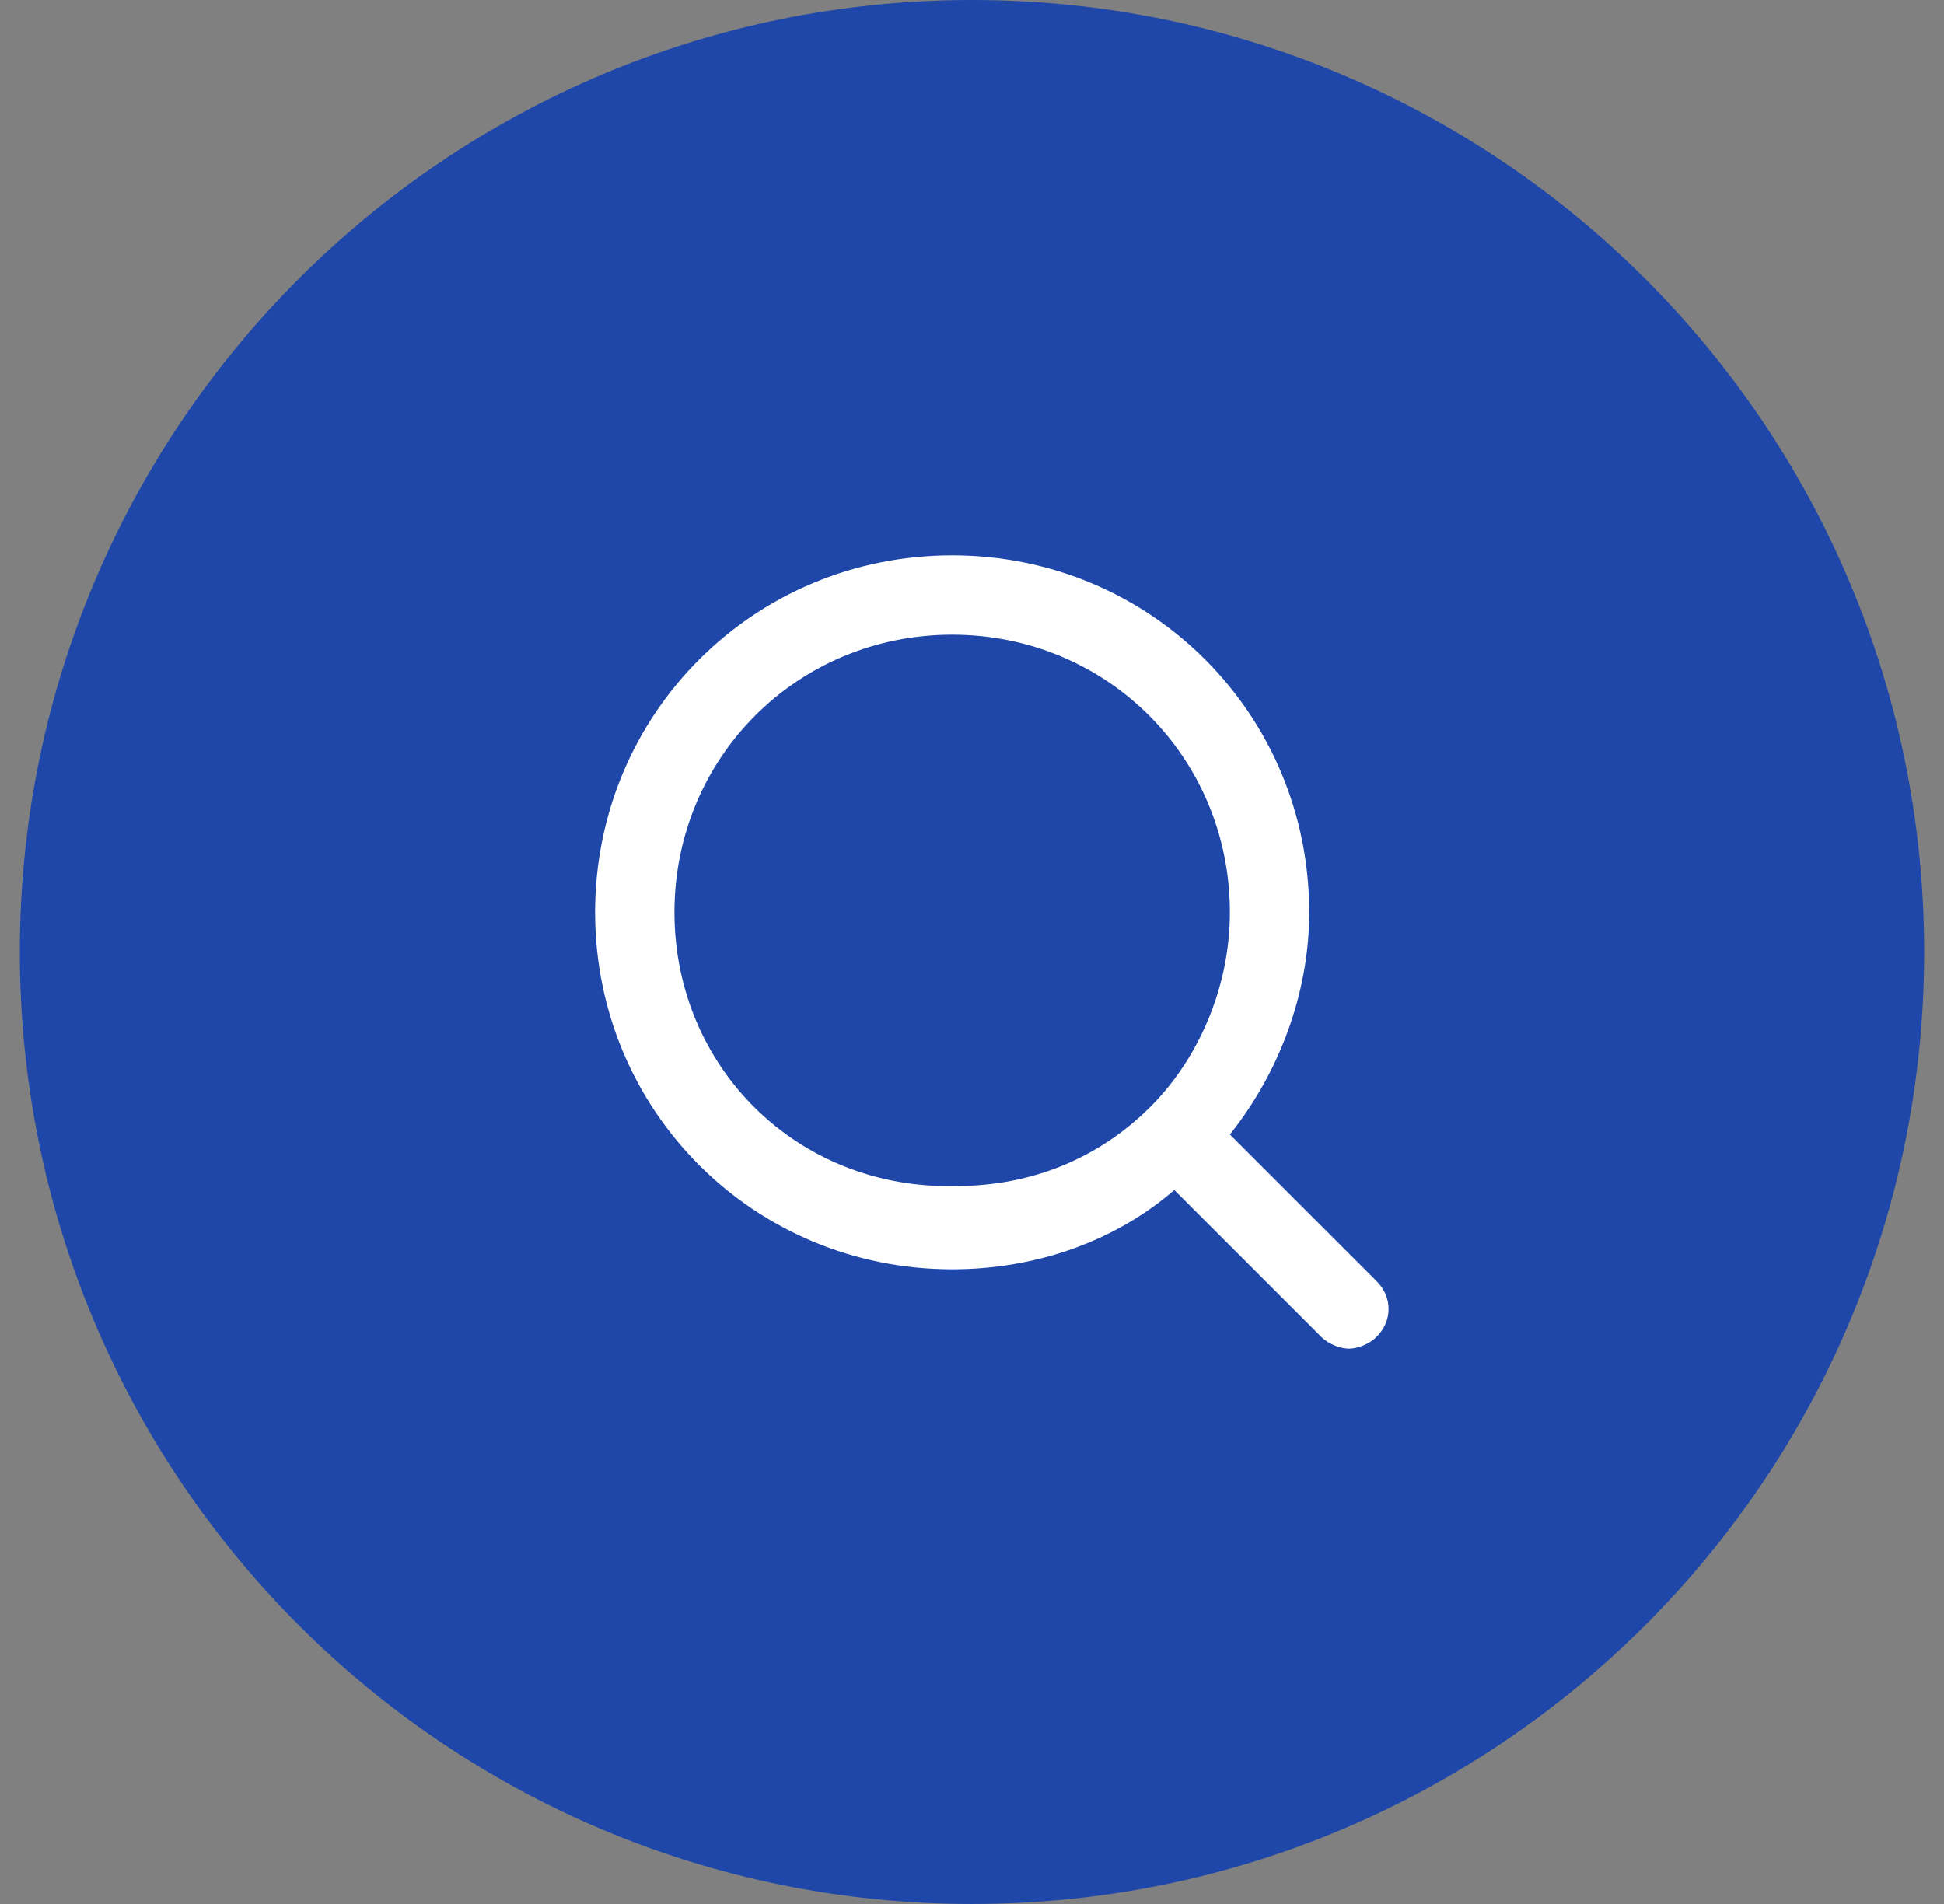 <?xml version="1.0" encoding="UTF-8"?>
<svg width="49" height="48" viewBox="0 0 49 48" fill="none" xmlns="http://www.w3.org/2000/svg">
<rect x="0" y="0" width="49" height="48" fill="#808080" stroke="none"/>
<path d="M0.5 24C0.5 10.745 11.245 0 24.5 0C37.755 0 48.5 10.745 48.5 24C48.5 37.255 37.755 48 24.5 48C11.245 48 0.5 37.255 0.5 24Z" fill="#1E47A9"/>
<path d="M34.7 32.3L31 28.6C32.2 27.1 33 25.1 33 23C33 18 29 14 24 14C19 14 15 18 15 23C15 28 19 32 24 32C26.1 32 28.1 31.3 29.6 30L33.3 33.7C33.5 33.9 33.8 34 34 34C34.2 34 34.5 33.9 34.7 33.7C35.1 33.3 35.1 32.7 34.7 32.3ZM17 23C17 19.1 20.1 16 24 16C27.9 16 31 19.1 31 23C31 24.9 30.2 26.7 29 27.9C27.7 29.2 26 29.9 24.1 29.9C20.1 30 17 26.9 17 23Z" fill="white"/>
</svg>
